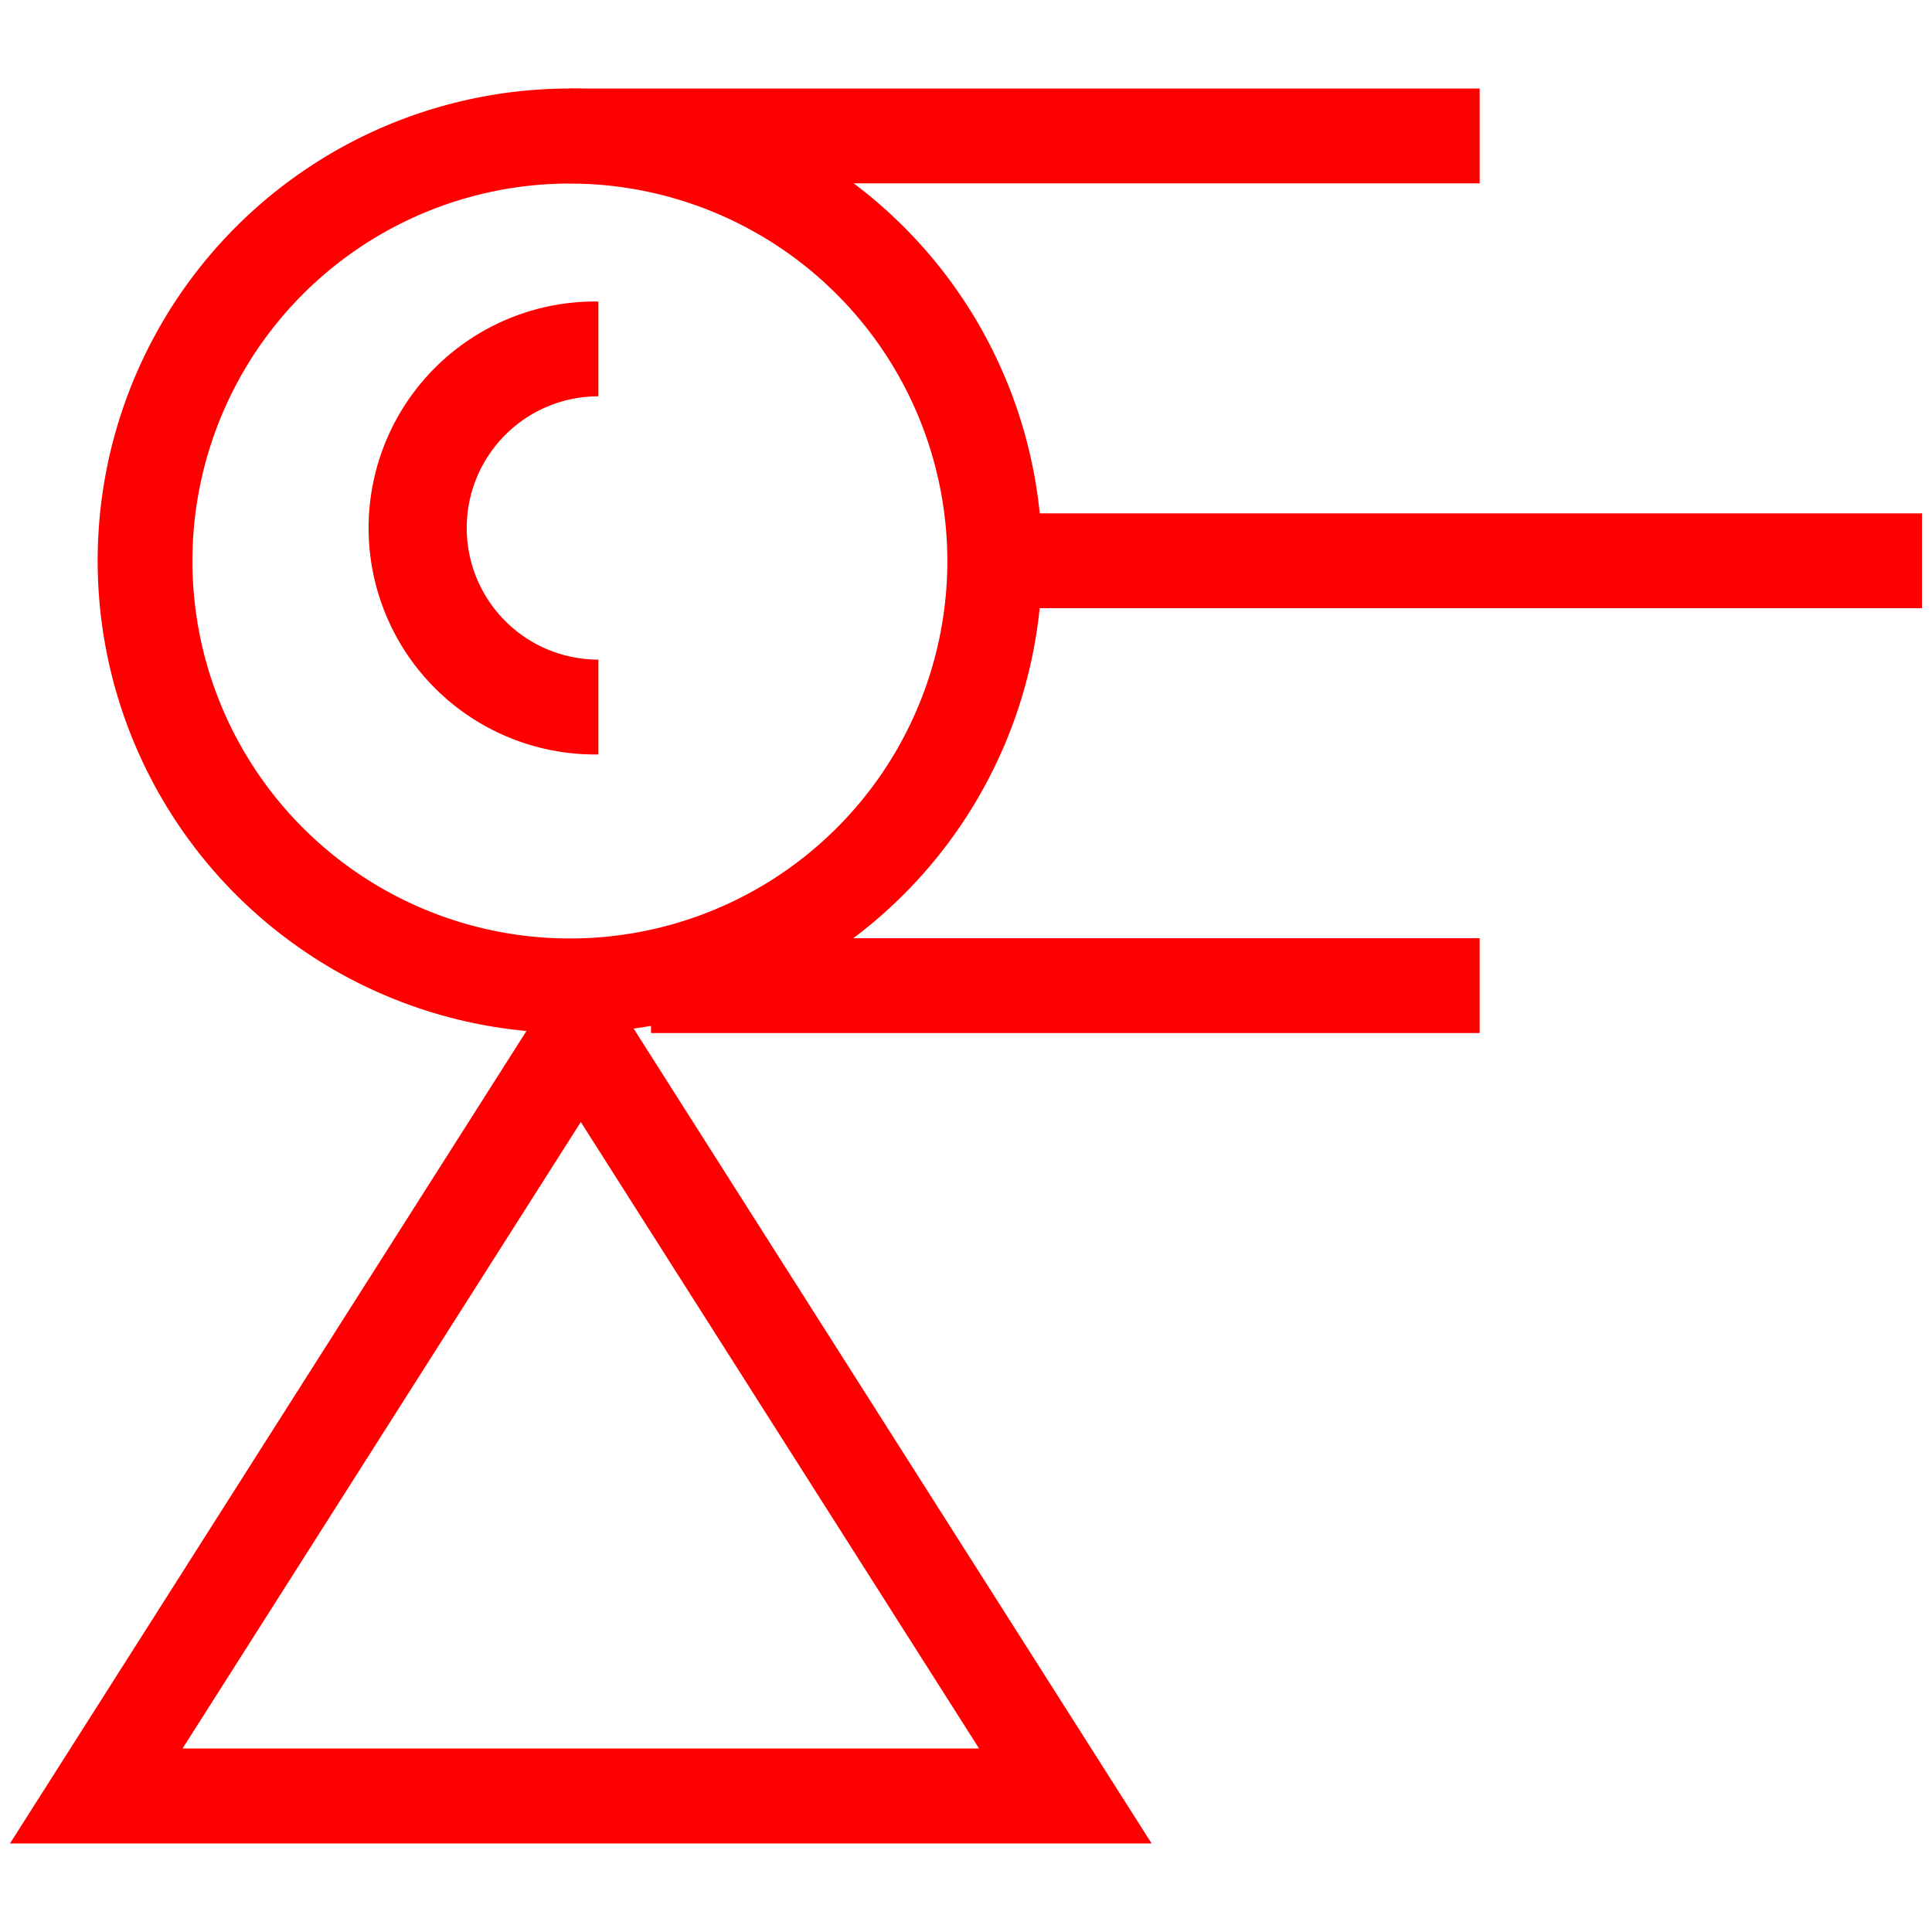 <svg id="图层_1" data-name="图层 1" xmlns="http://www.w3.org/2000/svg" viewBox="0 0 400 400"><defs><style>.cls-1{fill:red;}</style></defs><path class="cls-1" d="M118,213.87a97.77,97.77,0,1,1,97.76-97.77A97.88,97.88,0,0,1,118,213.87ZM118,38a78.15,78.15,0,1,0,78.14,78.14A78.24,78.24,0,0,0,118,38Z"/><rect class="cls-1" x="117.95" y="18.33" width="188.4" height="19.63"/><rect class="cls-1" x="205.9" y="106.29" width="192.03" height="19.63"/><rect class="cls-1" x="134.79" y="194.25" width="171.55" height="19.63"/><path class="cls-1" d="M238.43,381.67H2.07L120.25,195.75ZM37.8,362H202.7l-82.45-129.7Z"/><path class="cls-1" d="M123.89,156.2a46.89,46.89,0,1,1,0-93.77V82.05a27.26,27.26,0,1,0,0,54.52Z"/></svg>
